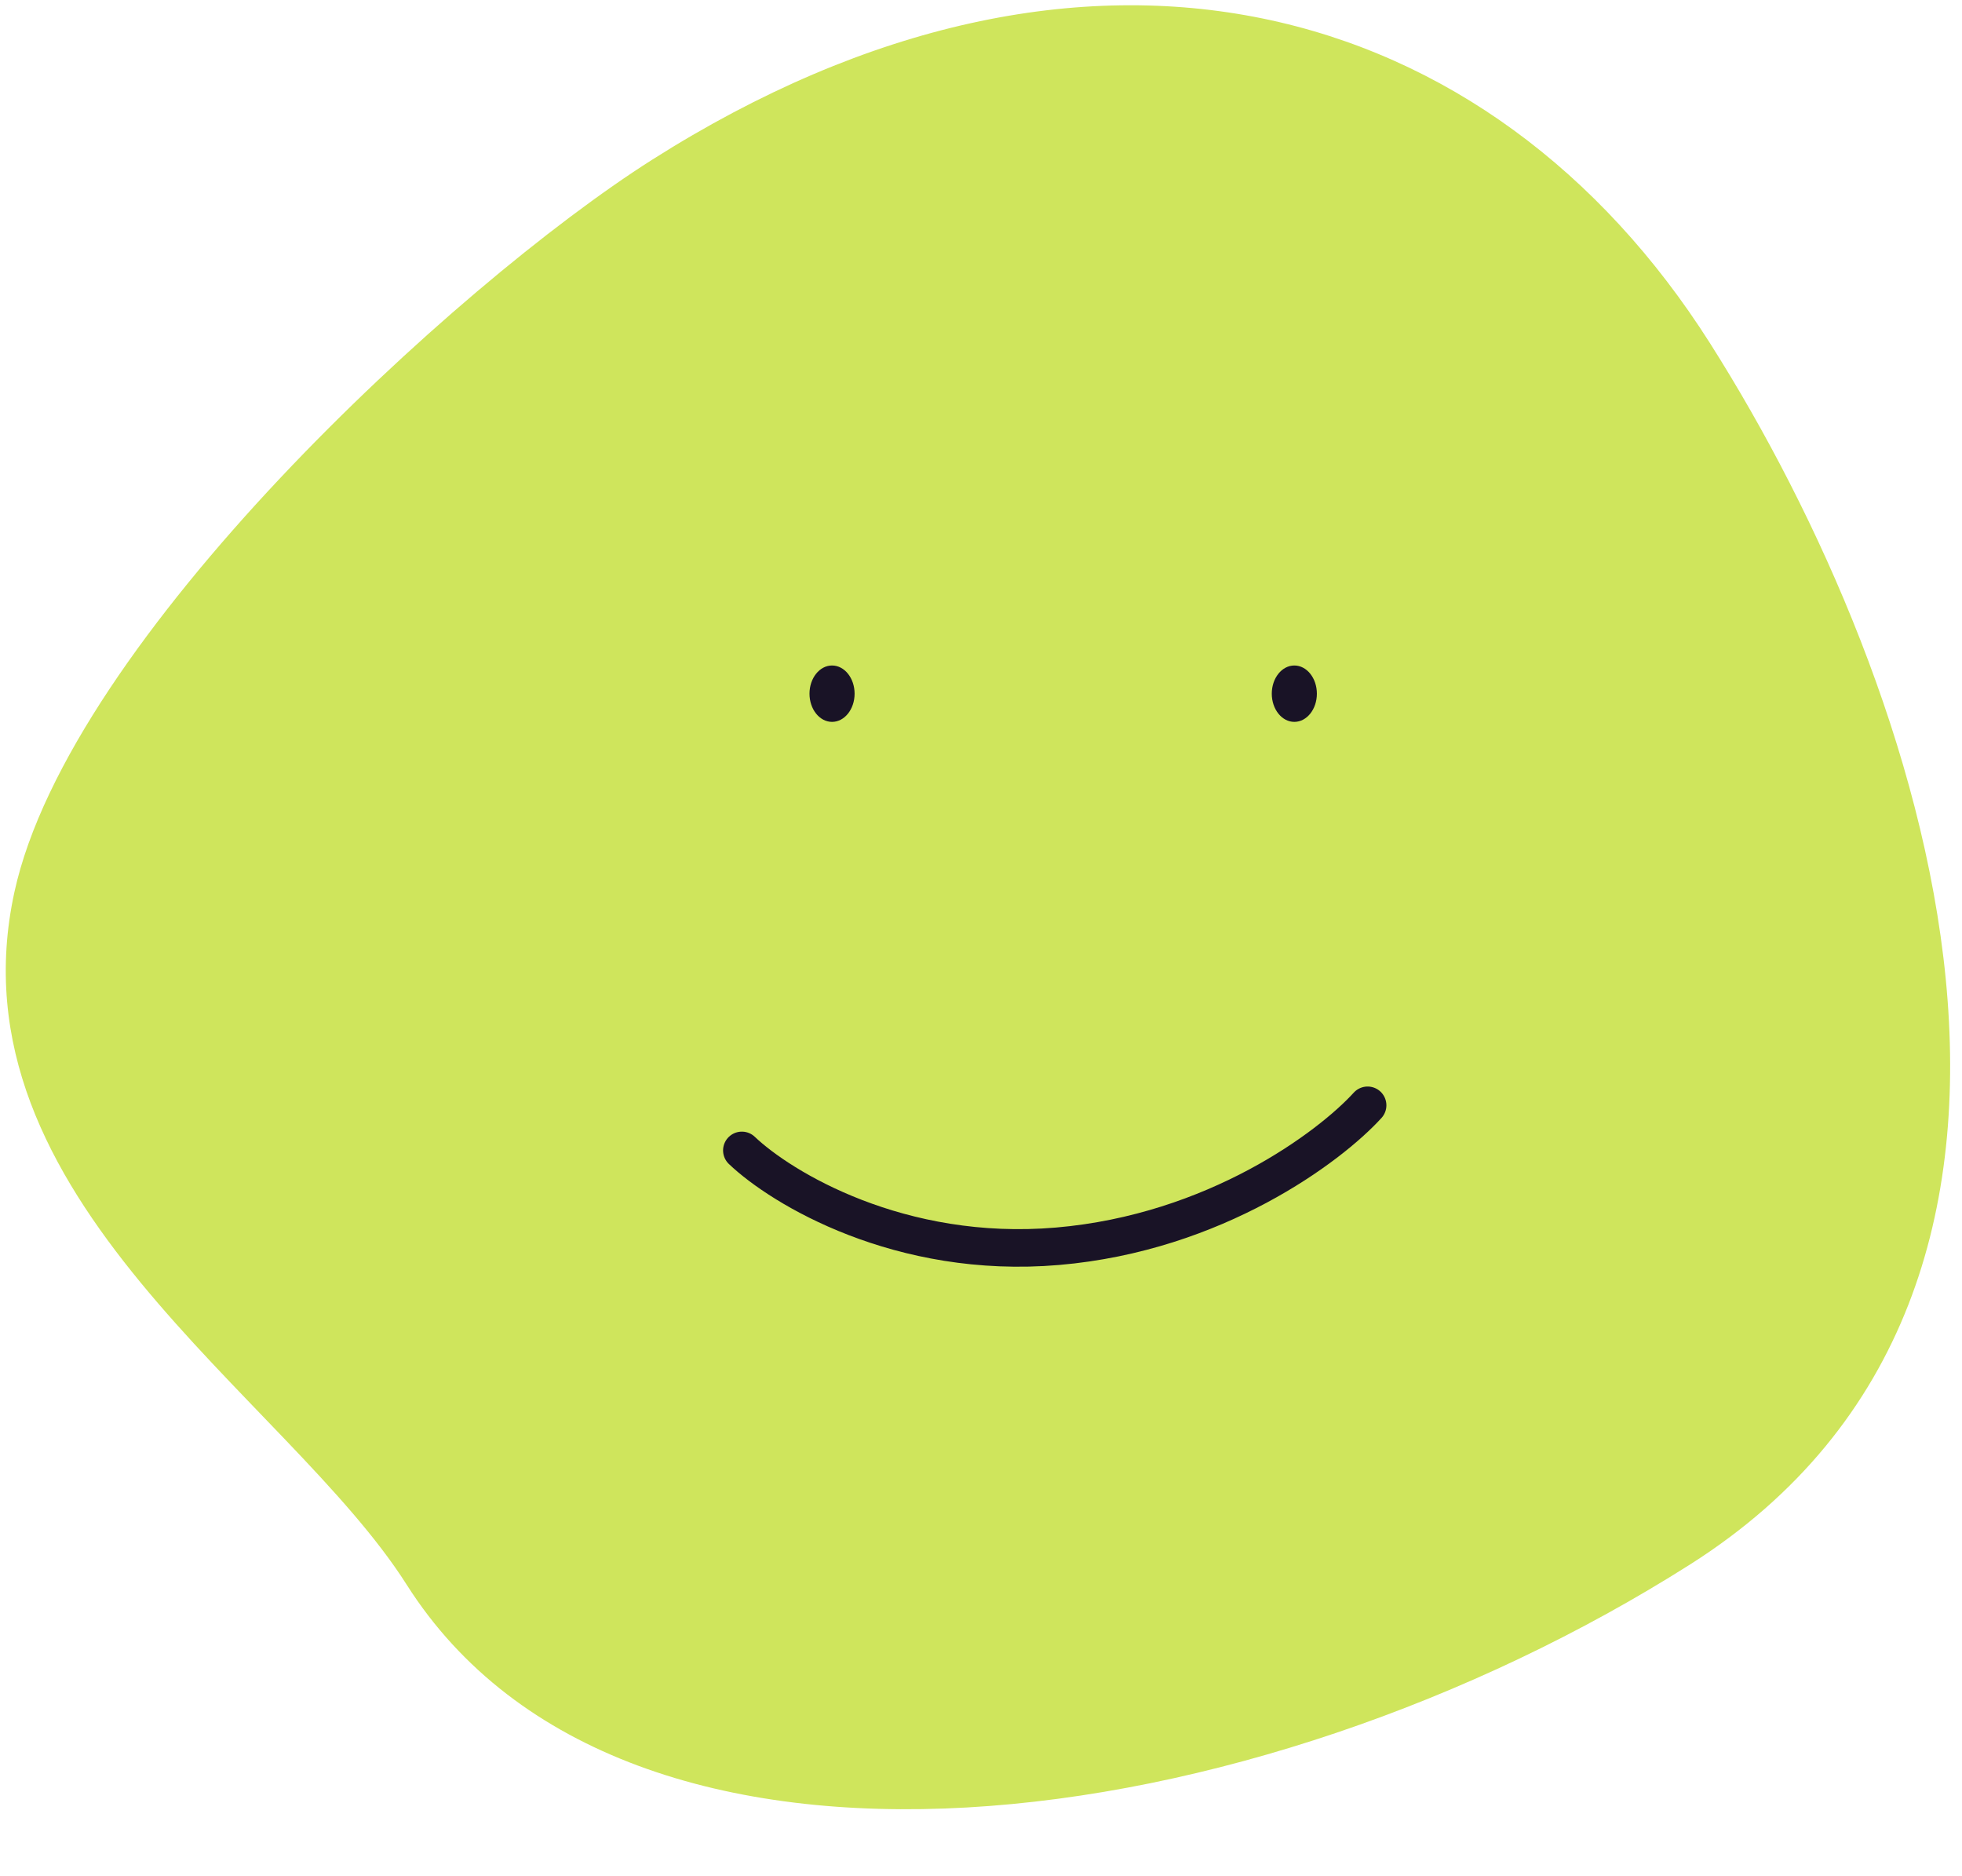 <svg width="136" height="130" viewBox="0 0 136 130" fill="none" xmlns="http://www.w3.org/2000/svg">
<path d="M45.175 11.089C75.421 -8.113 103.369 -0.097 118.523 23.771C133.676 47.64 147.42 89.207 117.174 108.41C86.929 127.612 43.341 133.691 28.187 109.822C19.868 96.72 -3.641 83.055 1.001 61.816C4.814 44.364 31.533 19.75 45.175 11.089Z" fill="#CFE55C"/>
<path d="M51.423 79.729C54.158 82.334 62.364 87.31 73.306 86.372C84.248 85.434 92.194 79.469 94.799 76.603" stroke="#191326" stroke-width="2.603" stroke-linecap="round"/>
<ellipse cx="57.675" cy="48.076" rx="1.563" ry="1.954" fill="#191326"/>
<ellipse cx="89.719" cy="48.076" rx="1.563" ry="1.954" fill="#191326"/>
</svg>


